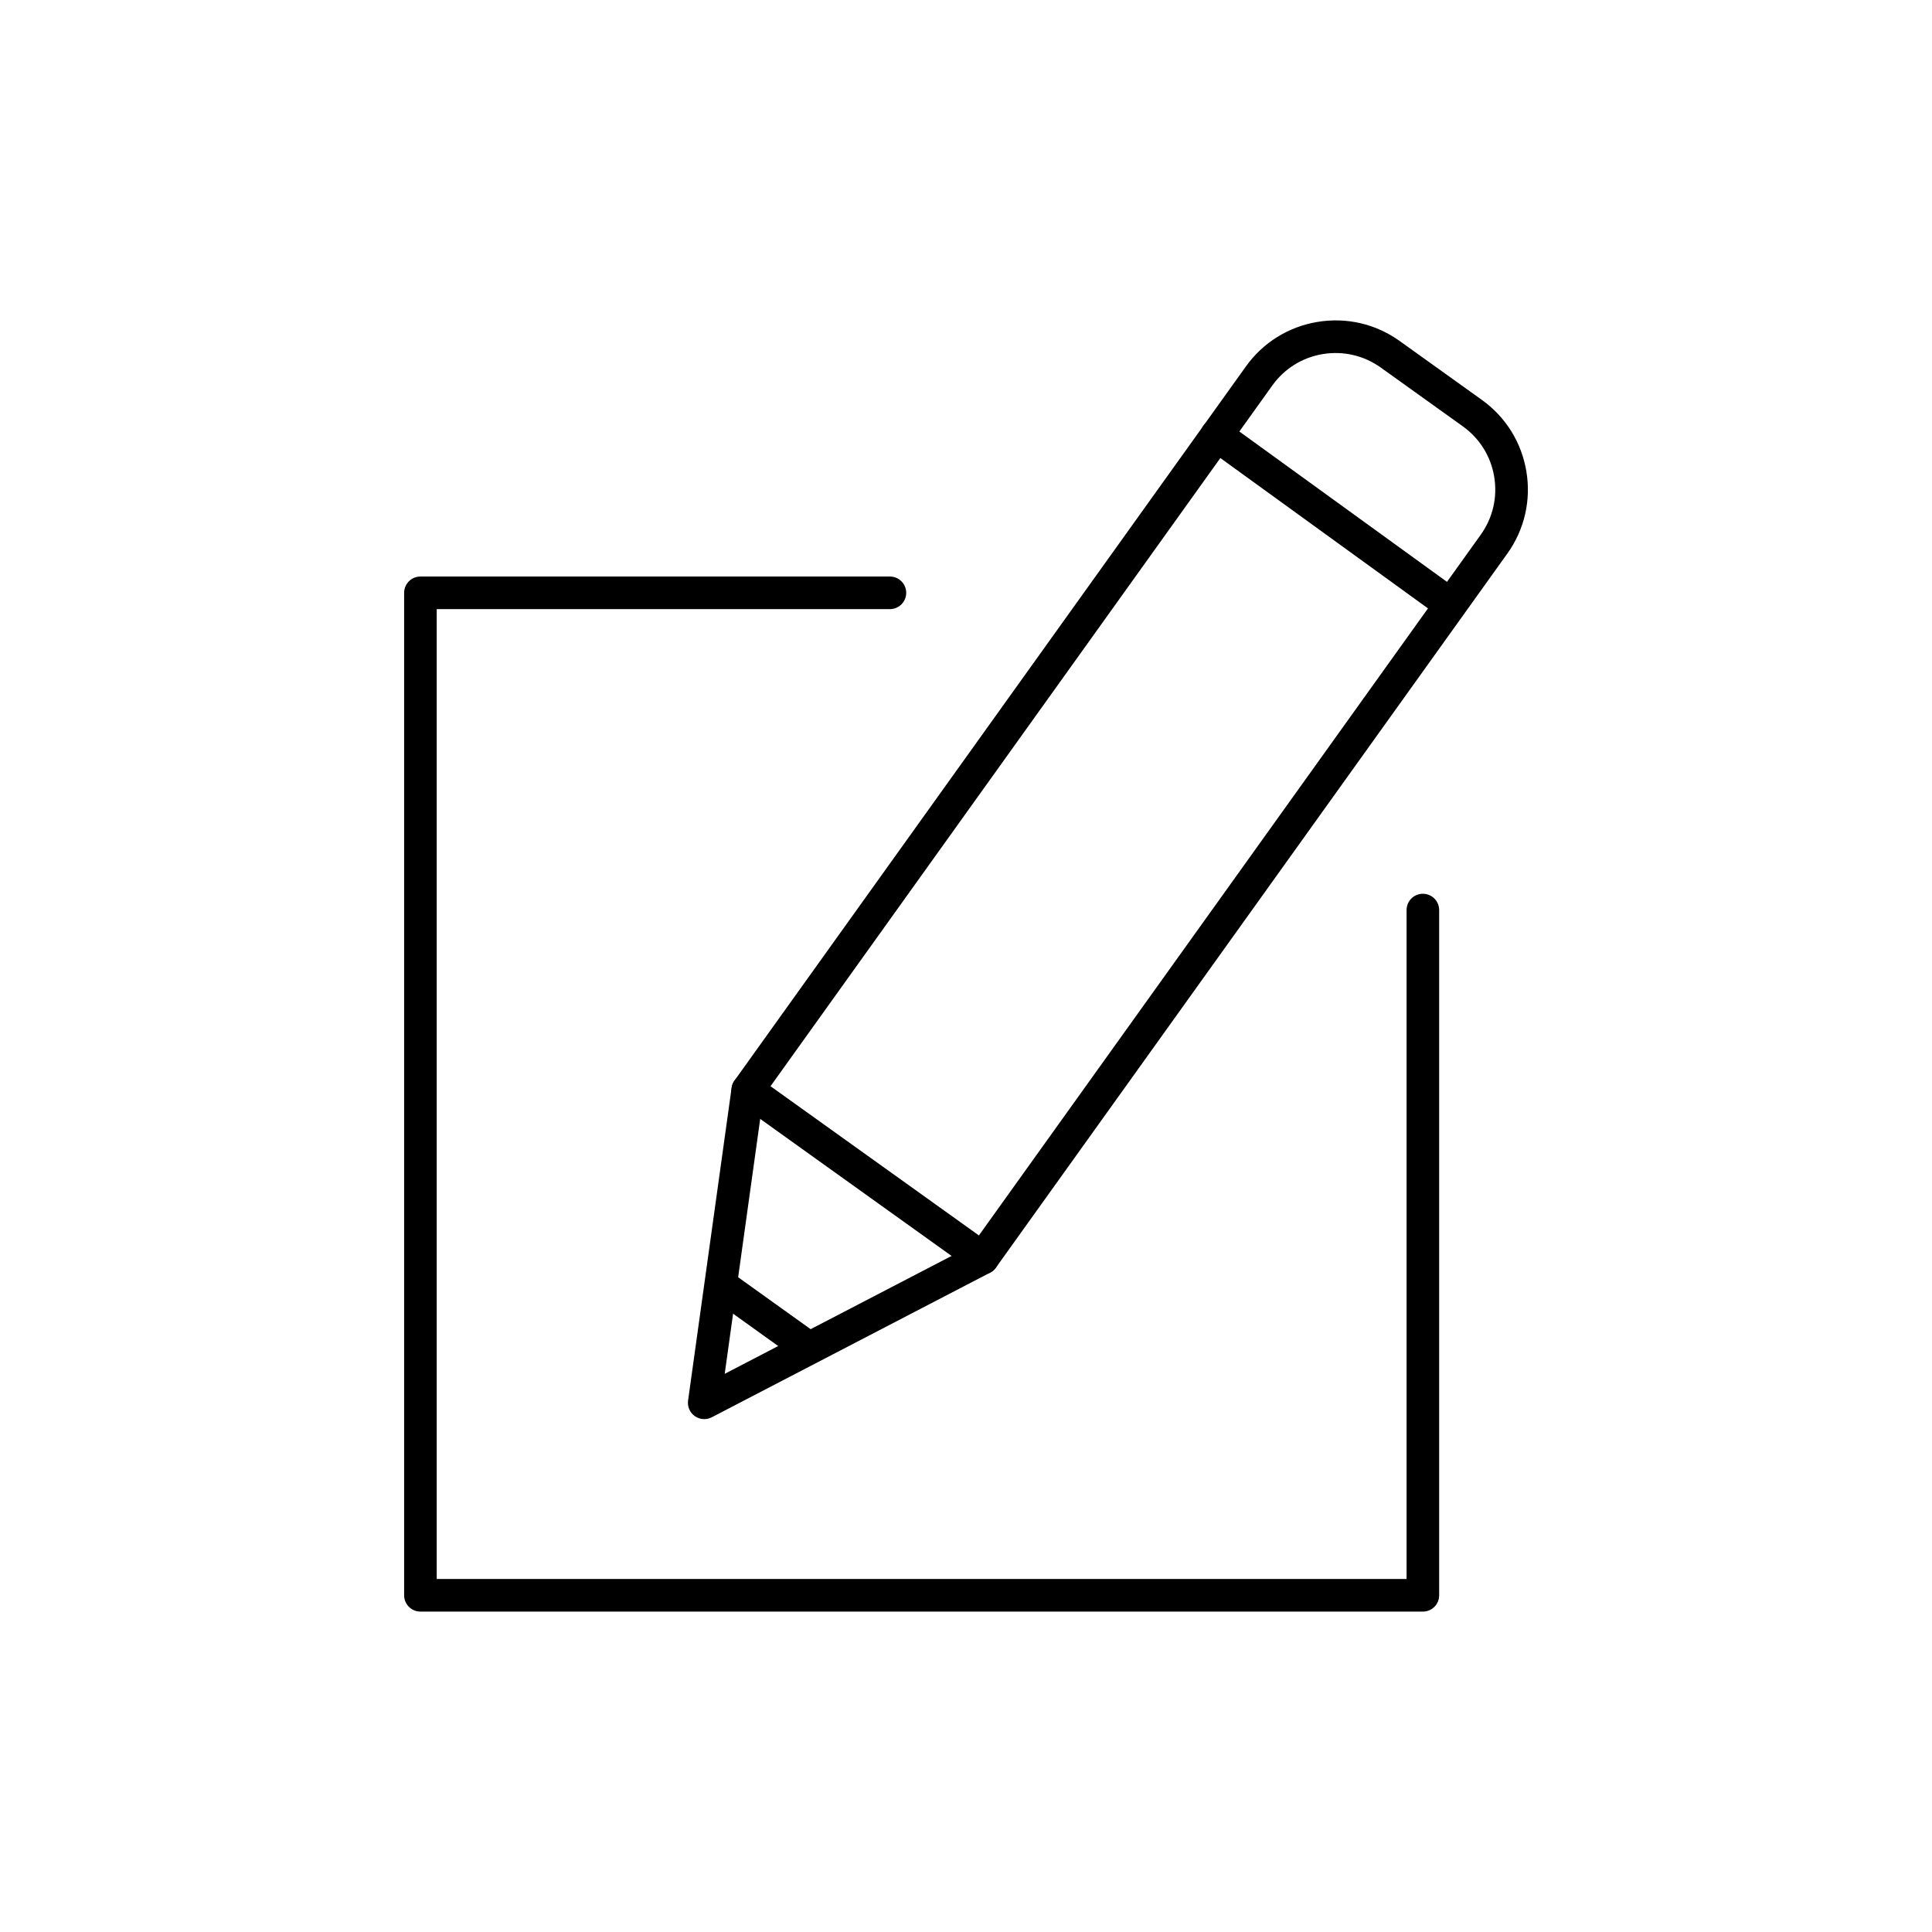 <?xml version="1.0" encoding="utf-8"?>
<!-- Generator: Adobe Illustrator 25.4.1, SVG Export Plug-In . SVG Version: 6.00 Build 0)  -->
<svg version="1.1" id="Layer_1" xmlns="http://www.w3.org/2000/svg" xmlns:xlink="http://www.w3.org/1999/xlink" x="0px" y="0px"
	 viewBox="0 0 90 90" style="enable-background:new 0 0 90 90;" xml:space="preserve">
<g>
	<g>
		<path d="M45.776,59.369c-0.154,0-0.308-0.046-0.442-0.142l-10.941-7.835c-0.165-0.117-0.274-0.294-0.307-0.492
			c-0.033-0.199,0.015-0.404,0.132-0.567l23.819-33.26c0.798-1.115,1.985-1.853,3.337-2.077
			c1.363-0.224,2.716,0.092,3.83,0.891l3.824,2.74c1.115,0.798,1.853,1.985,2.077,3.337
			c0.224,1.353-0.092,2.713-0.891,3.828L46.393,59.052C46.244,59.259,46.011,59.369,45.776,59.369z M35.894,50.6
			l9.707,6.951l23.378-32.642c0.562-0.786,0.785-1.743,0.627-2.697c-0.157-0.954-0.676-1.787-1.462-2.351
			l-3.824-2.74c-0.786-0.562-1.747-0.783-2.697-0.627c-0.954,0.157-1.789,0.676-2.353,1.462L35.894,50.6z"/>
		<path d="M32.806,66.108c-0.154,0-0.307-0.048-0.438-0.139c-0.233-0.163-0.354-0.444-0.315-0.725l2.029-14.573
			c0.058-0.415,0.448-0.694,0.857-0.647c0.415,0.058,0.705,0.442,0.647,0.857l-1.826,13.117l11.665-6.061
			c0.368-0.197,0.831-0.05,1.024,0.323c0.194,0.372,0.049,0.831-0.323,1.024l-12.97,6.739
			C33.046,66.079,32.926,66.108,32.806,66.108z"/>
		<path d="M37.478,63.407c-0.154,0-0.308-0.046-0.442-0.142l-3.646-2.612c-0.341-0.243-0.42-0.718-0.175-1.059
			c0.245-0.346,0.721-0.421,1.059-0.175l3.646,2.612c0.341,0.243,0.42,0.718,0.175,1.059
			C37.947,63.297,37.714,63.407,37.478,63.407z"/>
		<path d="M67.515,28.883c-0.156,0-0.311-0.048-0.445-0.144l-10.841-7.851c-0.34-0.246-0.417-0.721-0.171-1.061
			c0.246-0.343,0.727-0.412,1.061-0.171l10.841,7.851c0.34,0.246,0.417,0.721,0.171,1.061
			C67.982,28.774,67.749,28.883,67.515,28.883z"/>
	</g>
	<path d="M66.284,75.074h-46.699c-0.42,0-0.759-0.34-0.759-0.759v-46.699c0-0.42,0.34-0.759,0.759-0.759h21.871
		c0.42,0,0.759,0.34,0.759,0.759s-0.34,0.759-0.759,0.759H20.344v45.18h45.18V42.394
		c0-0.42,0.34-0.759,0.759-0.759s0.759,0.34,0.759,0.759v31.921C67.043,74.735,66.704,75.074,66.284,75.074z"/>
</g>
</svg>
